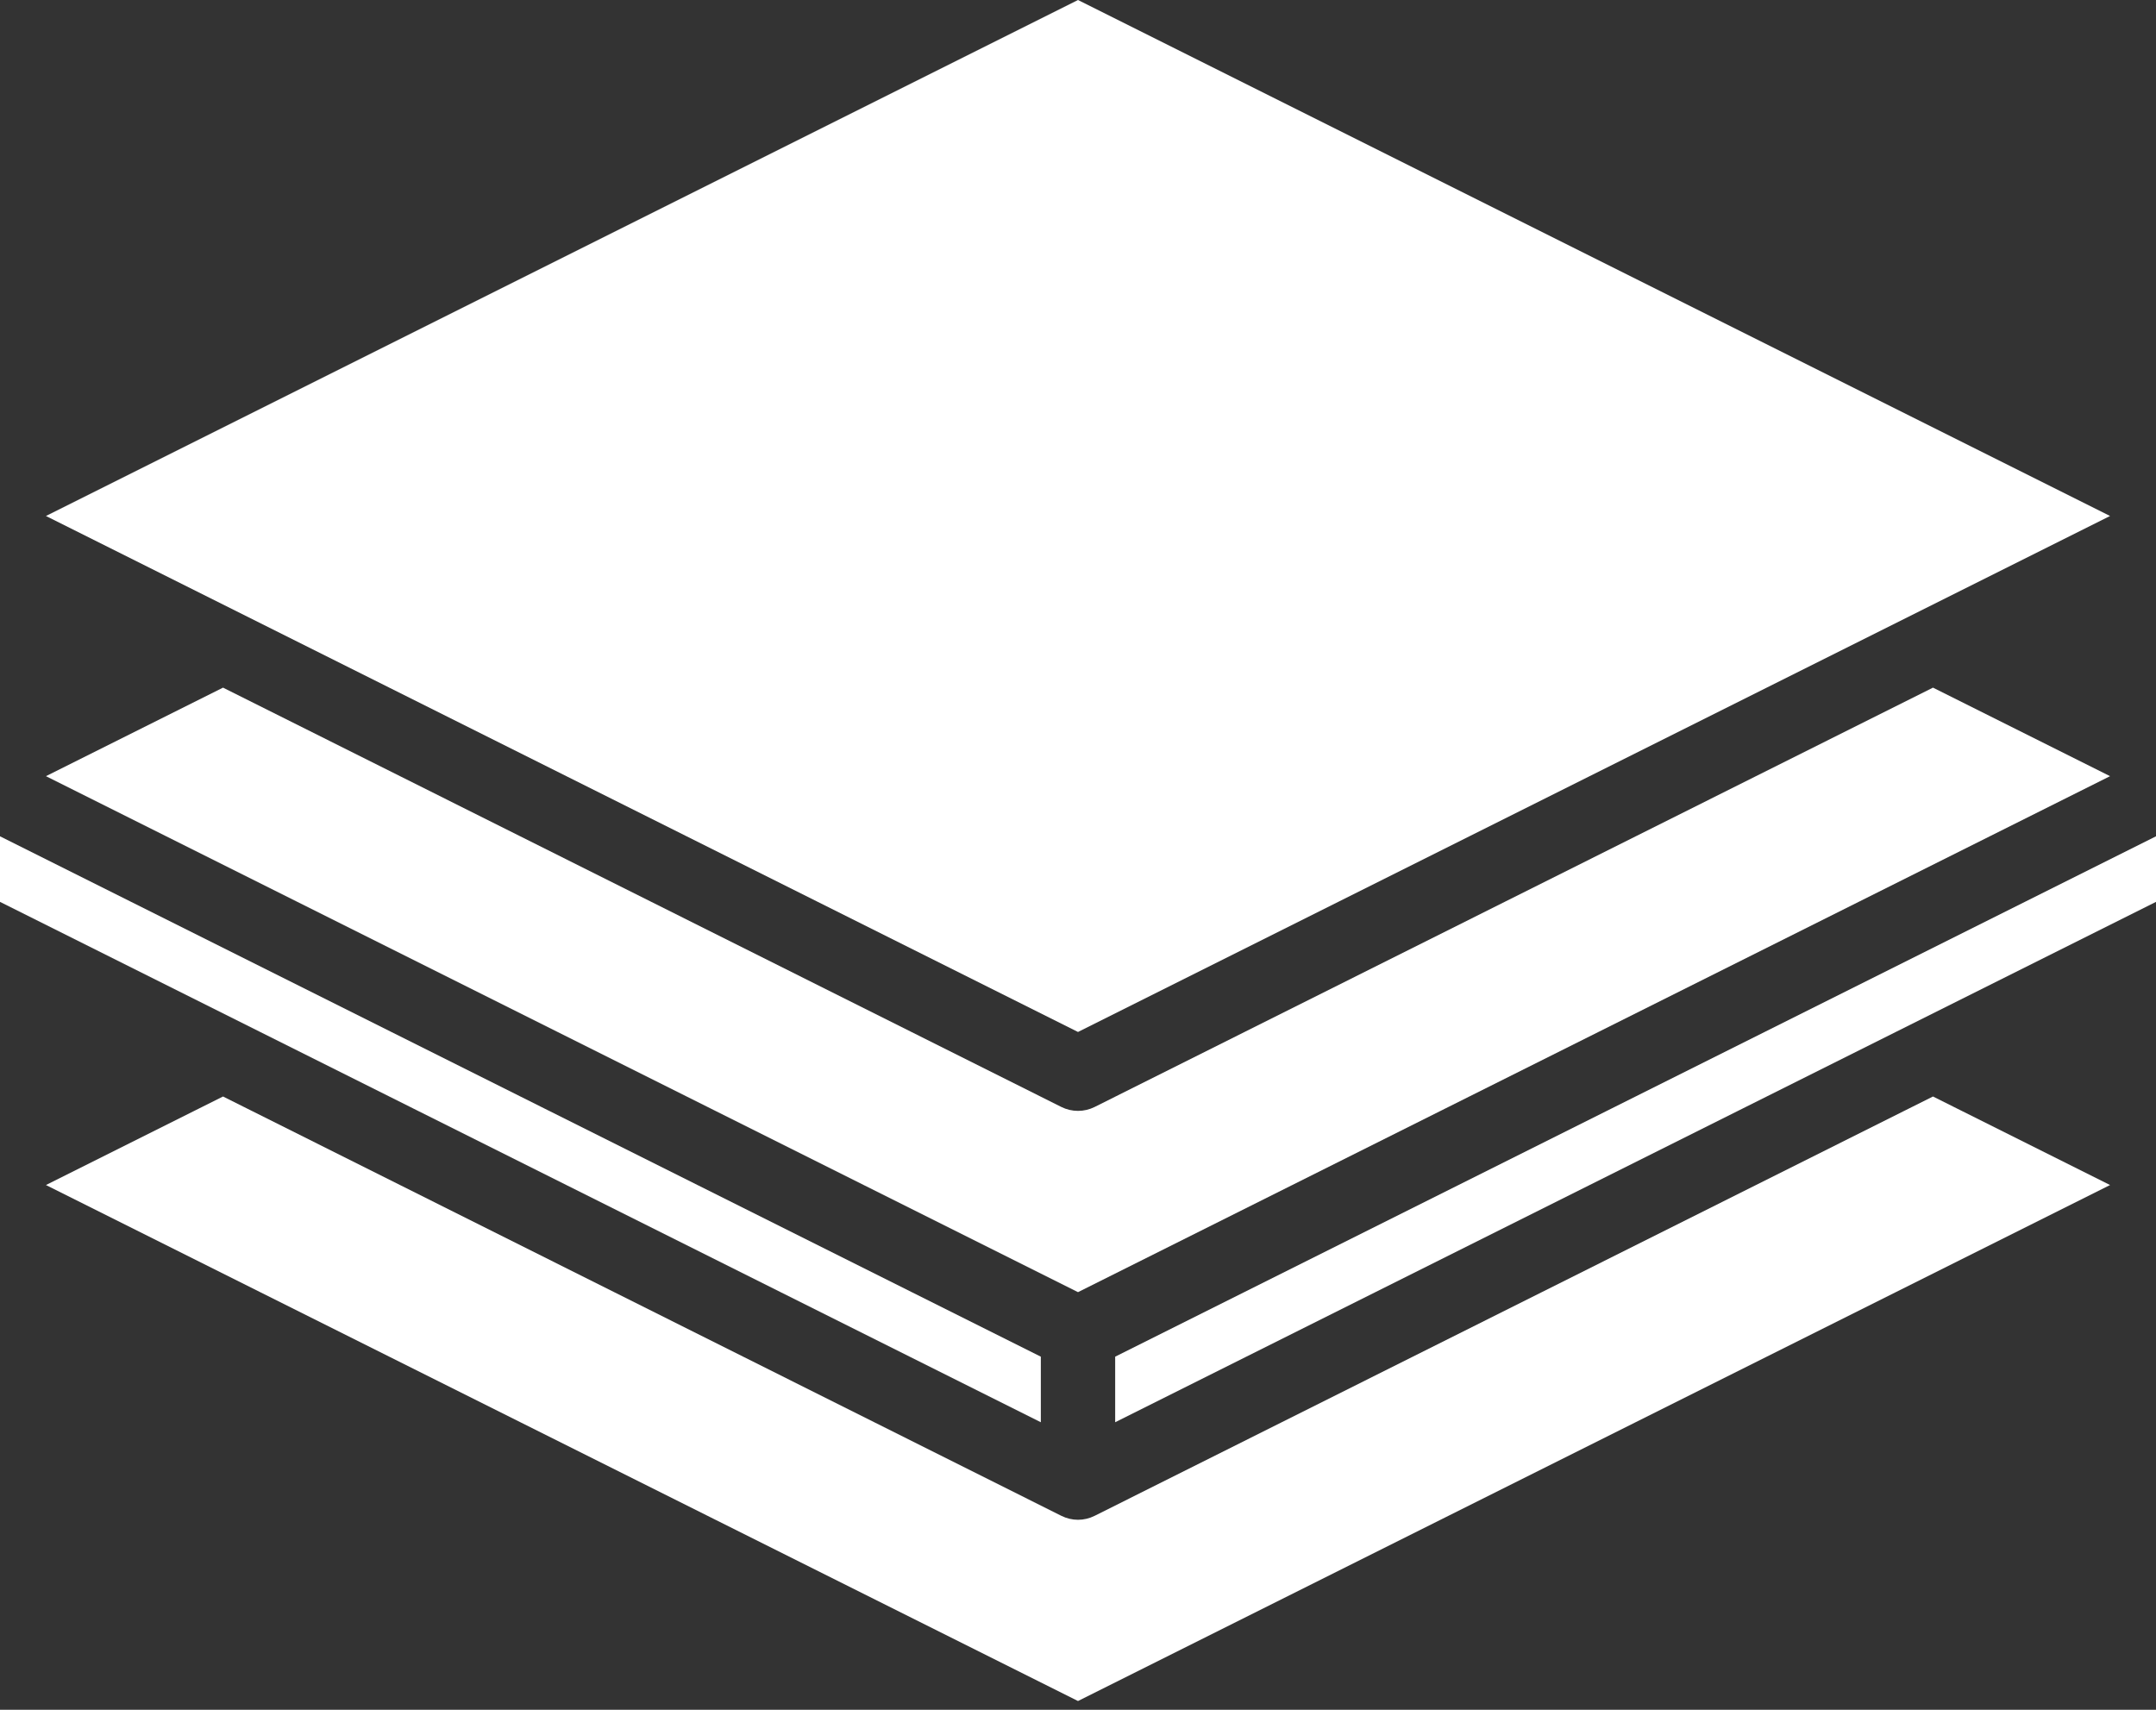 <svg width="58" height="46" viewBox="0 0 58 46" fill="none" xmlns="http://www.w3.org/2000/svg"><rect x="0" y="0" width="58" height="46" fill="#333333" stroke="none"/><g id="feature_3" clip-path="url(#clip0_68_103)"><g id="material (1)"><g id="Layer 32"><path id="scale" style="transform-origin: center; transform-box: fill-box; animation: scale 2s linear infinite alternate;" d="M29 0L56.764 13.882L29 27.764L1.236 13.882L29 0ZM28.553 29.782C28.692 29.851 28.845 29.887 29 29.887C29.155 29.887 29.308 29.851 29.447 29.782L52 18.5L56.764 20.882L29 34.764L1.236 20.882L6 18.5L28.553 29.782ZM0 22.5L28 36.5V38.264L0 24.264V22.5ZM56.764 31.882L29 45.764L1.236 31.882L6 29.5L28.553 40.782C28.692 40.851 28.845 40.888 29 40.888C29.155 40.888 29.308 40.851 29.447 40.782L52 29.5L56.764 31.882ZM30 38.264V36.5L58 22.5V24.264L30 38.264Z" fill="white"/></g></g></g><defs><clipPath id="clip0_68_103"><rect width="58" height="45.764" fill="white"/></clipPath></defs><style> @keyframes scale { 0%, 100% { transform: scale(1); } 50% { transform: scale(.8); } }</style></svg>